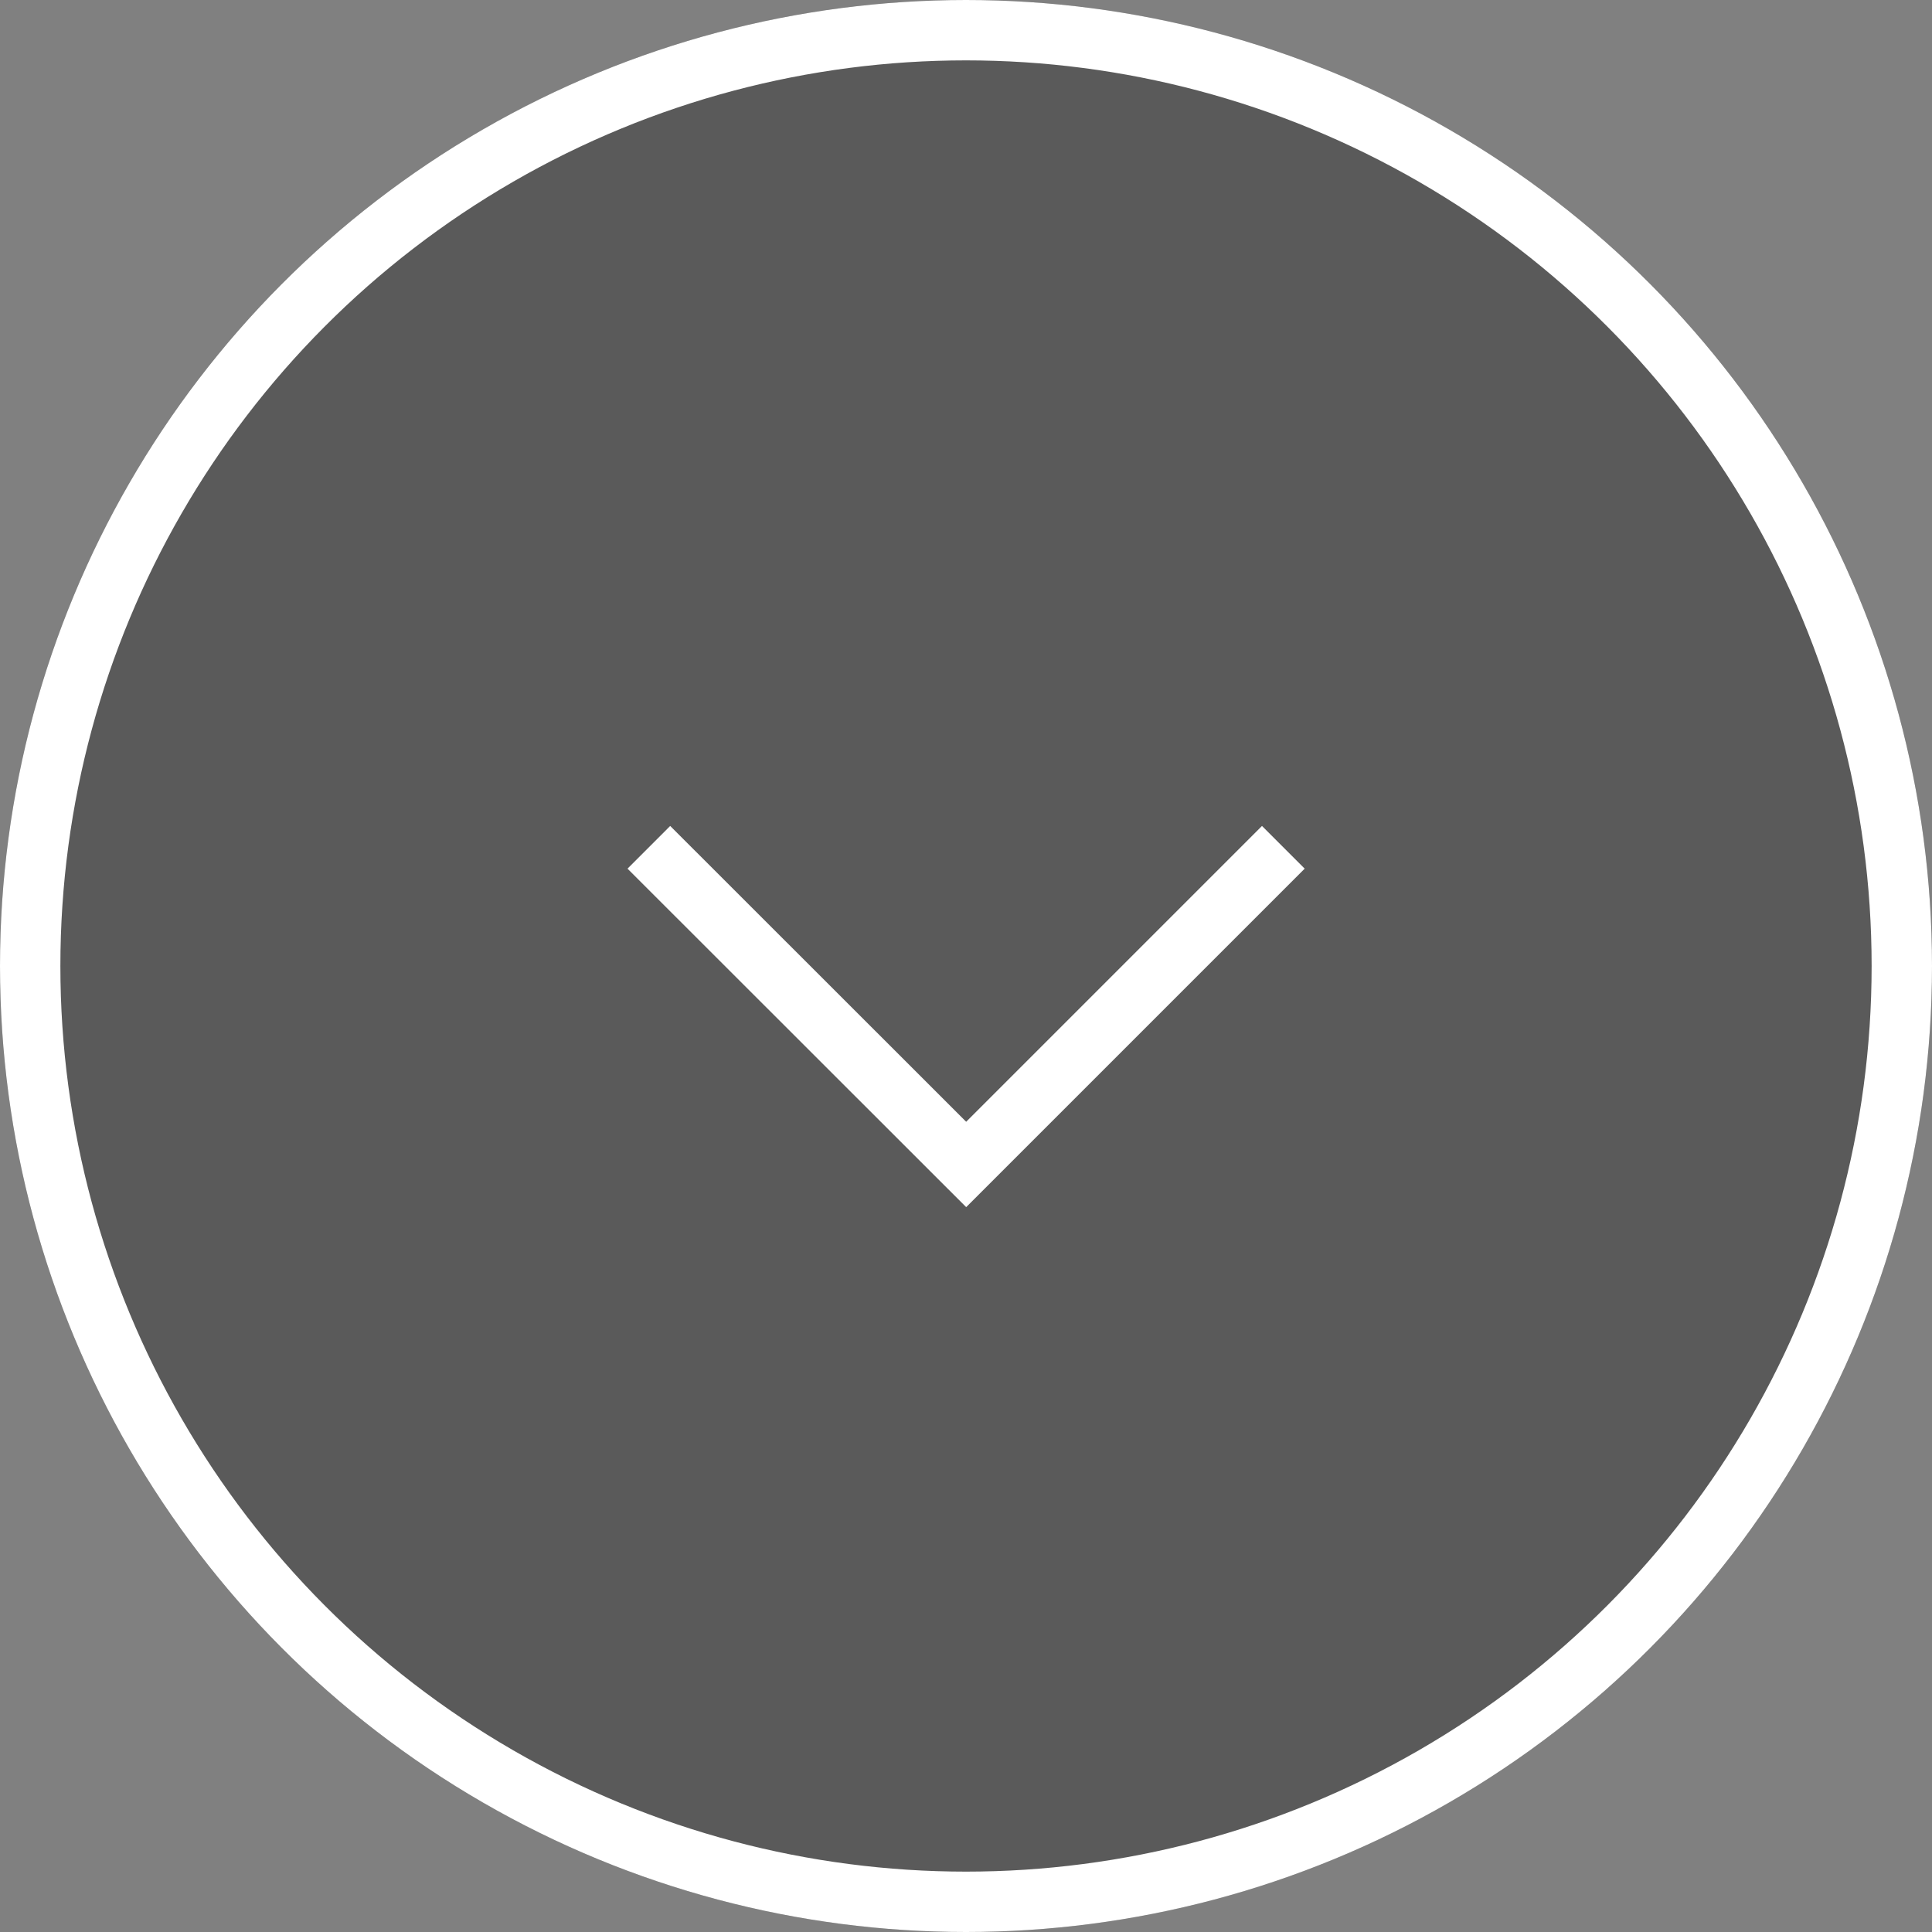 <svg xmlns="http://www.w3.org/2000/svg" width="32" height="32" viewBox="0 0 32 32">
  <rect x="0" y="0" width="32" height="32" fill="#808080" stroke="none"/>
  <g id="Group_146" data-name="Group 146" transform="translate(-667 -674)">
    <g id="Ellipse_1" data-name="Ellipse 1" transform="translate(667 674)" fill="rgba(0,0,0,0.3)" stroke="#fff" stroke-width="1">
      <circle cx="16" cy="16" r="16" stroke="none"/>
      <circle cx="16" cy="16" r="15.5" fill="none"/>
    </g>
    <path id="Path_184" data-name="Path 184" d="M713.744,714.286,719,719.539l2.626-2.626,2.627-2.627" transform="translate(-35.997 -26.252)" fill="none" stroke="#fff" stroke-width="1"/>
  </g>
</svg>
